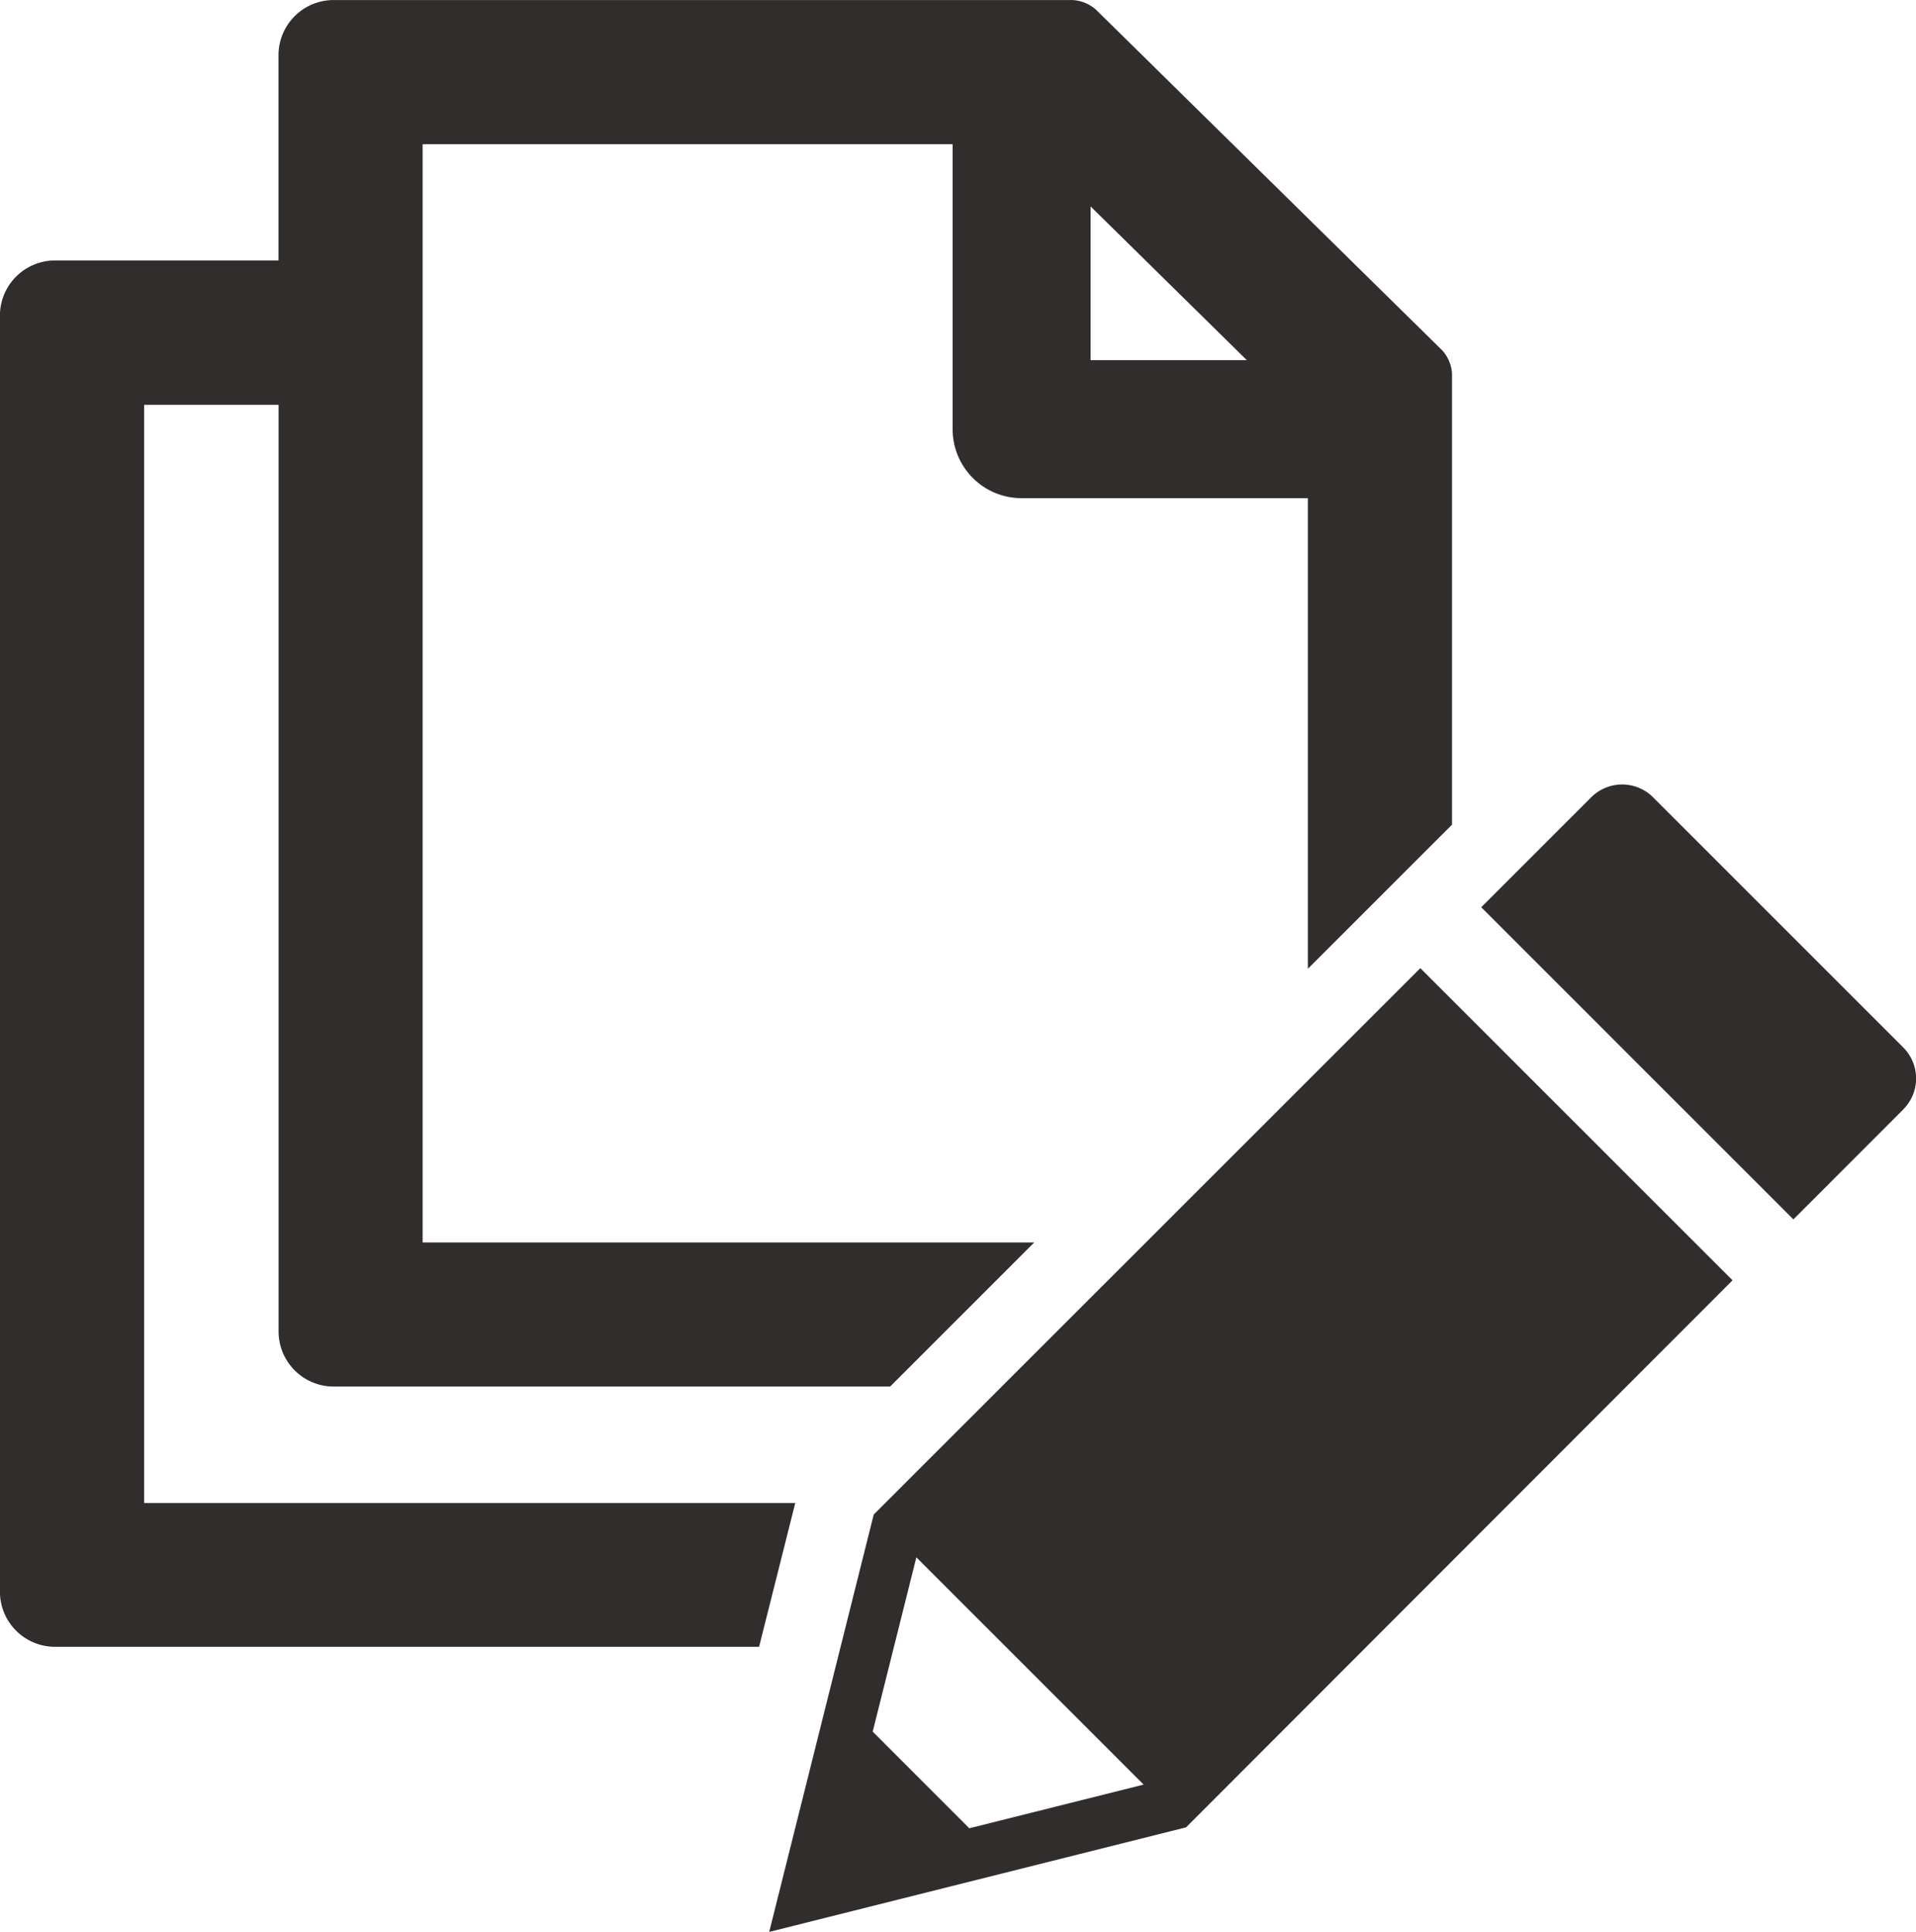 <svg xmlns="http://www.w3.org/2000/svg" width="56" height="56.465" viewBox="0 0 56 56.465">
  <path id="Path_388" data-name="Path 388" d="M1200.491,363.917H1181.46v-32.1h3.93V358.9a1.612,1.612,0,0,0,1.612,1.612h16.262l4.212-4.212H1189.6V324.2h15.491v8.33a2.015,2.015,0,0,0,2.015,2.015h8.368V348.3l4.213-4.212V330.909a1.1,1.1,0,0,0-.288-.686l-10.118-9.956a1.131,1.131,0,0,0-.69-.282H1187a1.612,1.612,0,0,0-1.612,1.612v6h-6.53a1.612,1.612,0,0,0-1.612,1.611v37.3a1.612,1.612,0,0,0,1.612,1.611h20.576Zm8.632-37.9,4.566,4.493h-4.566Zm-6.338,38.235-3.055,12.2,12.183-3.056,15.973-15.99-9.125-9.124Zm2.793,9.171-2.823-2.825,1.276-5.095,6.643,6.643Zm27.3-21.013-3.213,3.216-9.124-9.124,3.214-3.214a1.279,1.279,0,0,1,1.808,0l7.314,7.314A1.279,1.279,0,0,1,1232.874,352.412Z" transform="translate(-1177.248 -319.984)" fill="#302d2c"/>
</svg>
